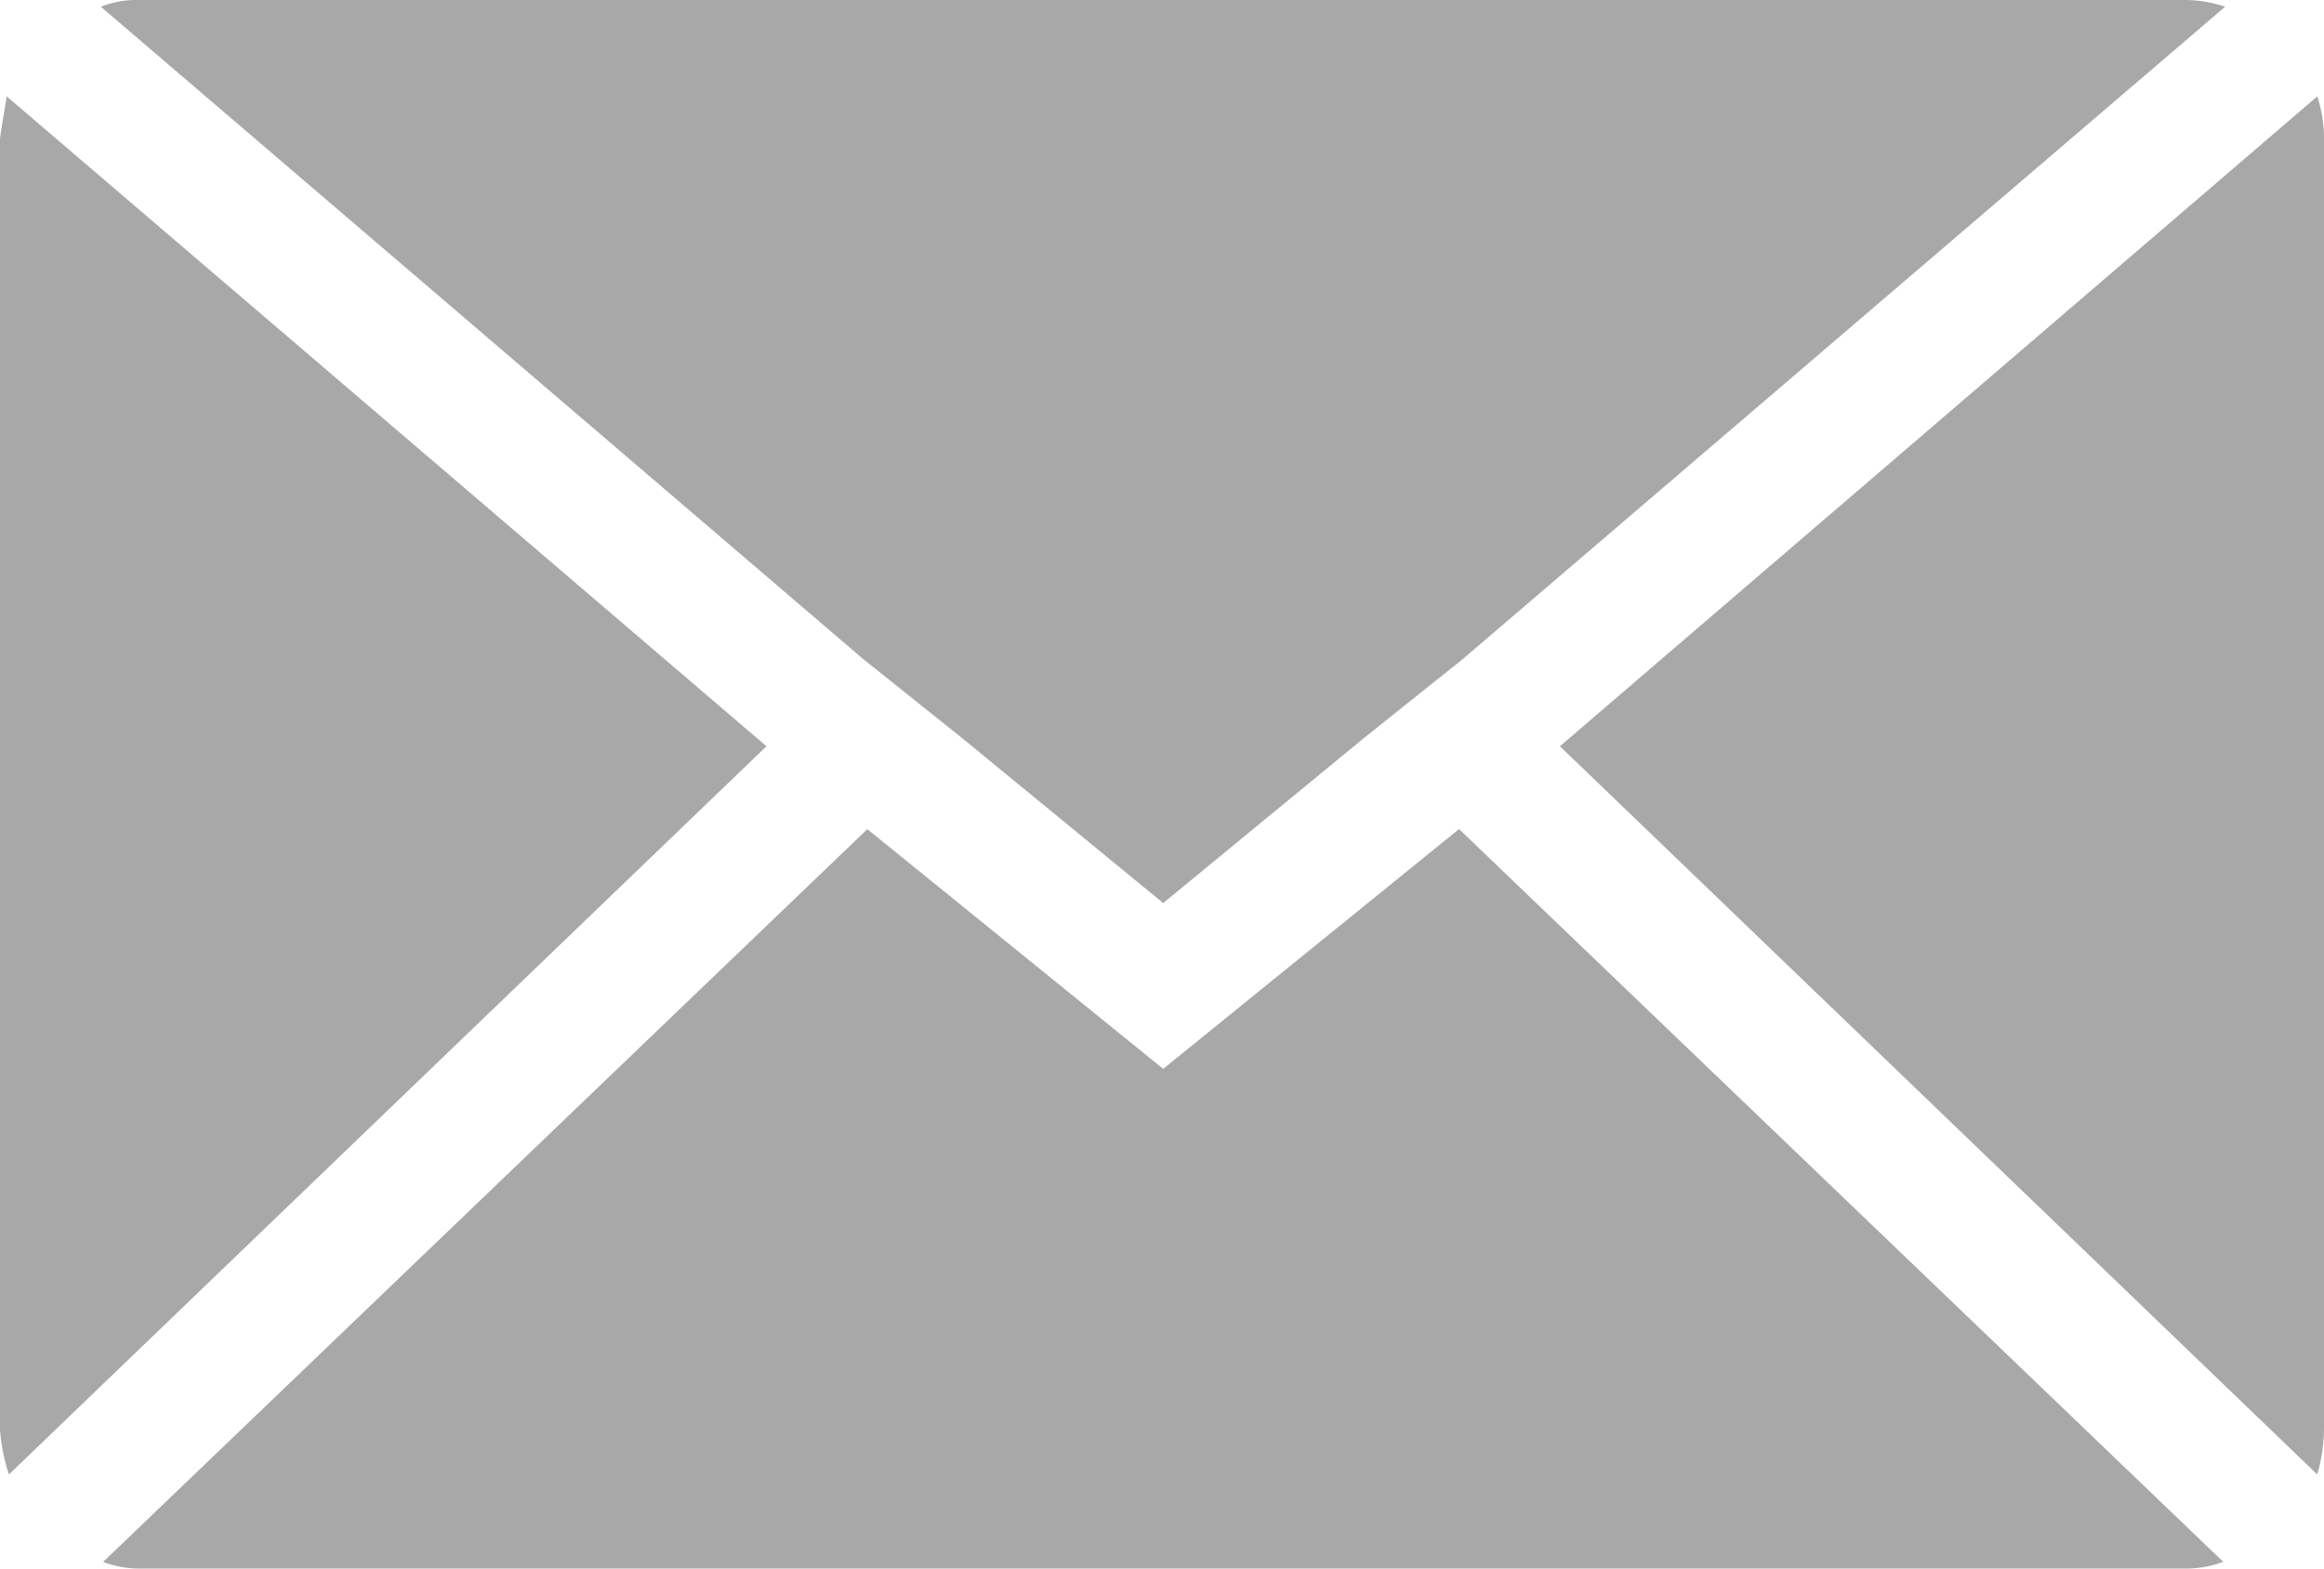 <svg xmlns="http://www.w3.org/2000/svg" width="23.432" height="15.817" viewBox="0 0 23.432 15.817">
  <path id="Icon_zocial-email" data-name="Icon zocial-email" d="M.072,18.484V5.469q0-.023.068-.429L7.8,11.593.162,18.936a1.915,1.915,0,0,1-.09-.452ZM1.089,4.136a.974.974,0,0,1,.384-.068H22.1a1.28,1.28,0,0,1,.407.068l-7.683,6.575-1.017.813L11.8,13.174l-2.011-1.65-1.017-.813Zm.023,15.682,7.705-7.389L11.8,14.846l2.983-2.418,7.705,7.389a1.085,1.085,0,0,1-.384.068H1.473a1.023,1.023,0,0,1-.362-.068ZM15.8,11.593,23.436,5.04a1.349,1.349,0,0,1,.068.429V18.484a1.732,1.732,0,0,1-.068.452Z" transform="translate(-0.072 -4.068)" fill="#a8a8a8"/>
</svg>
